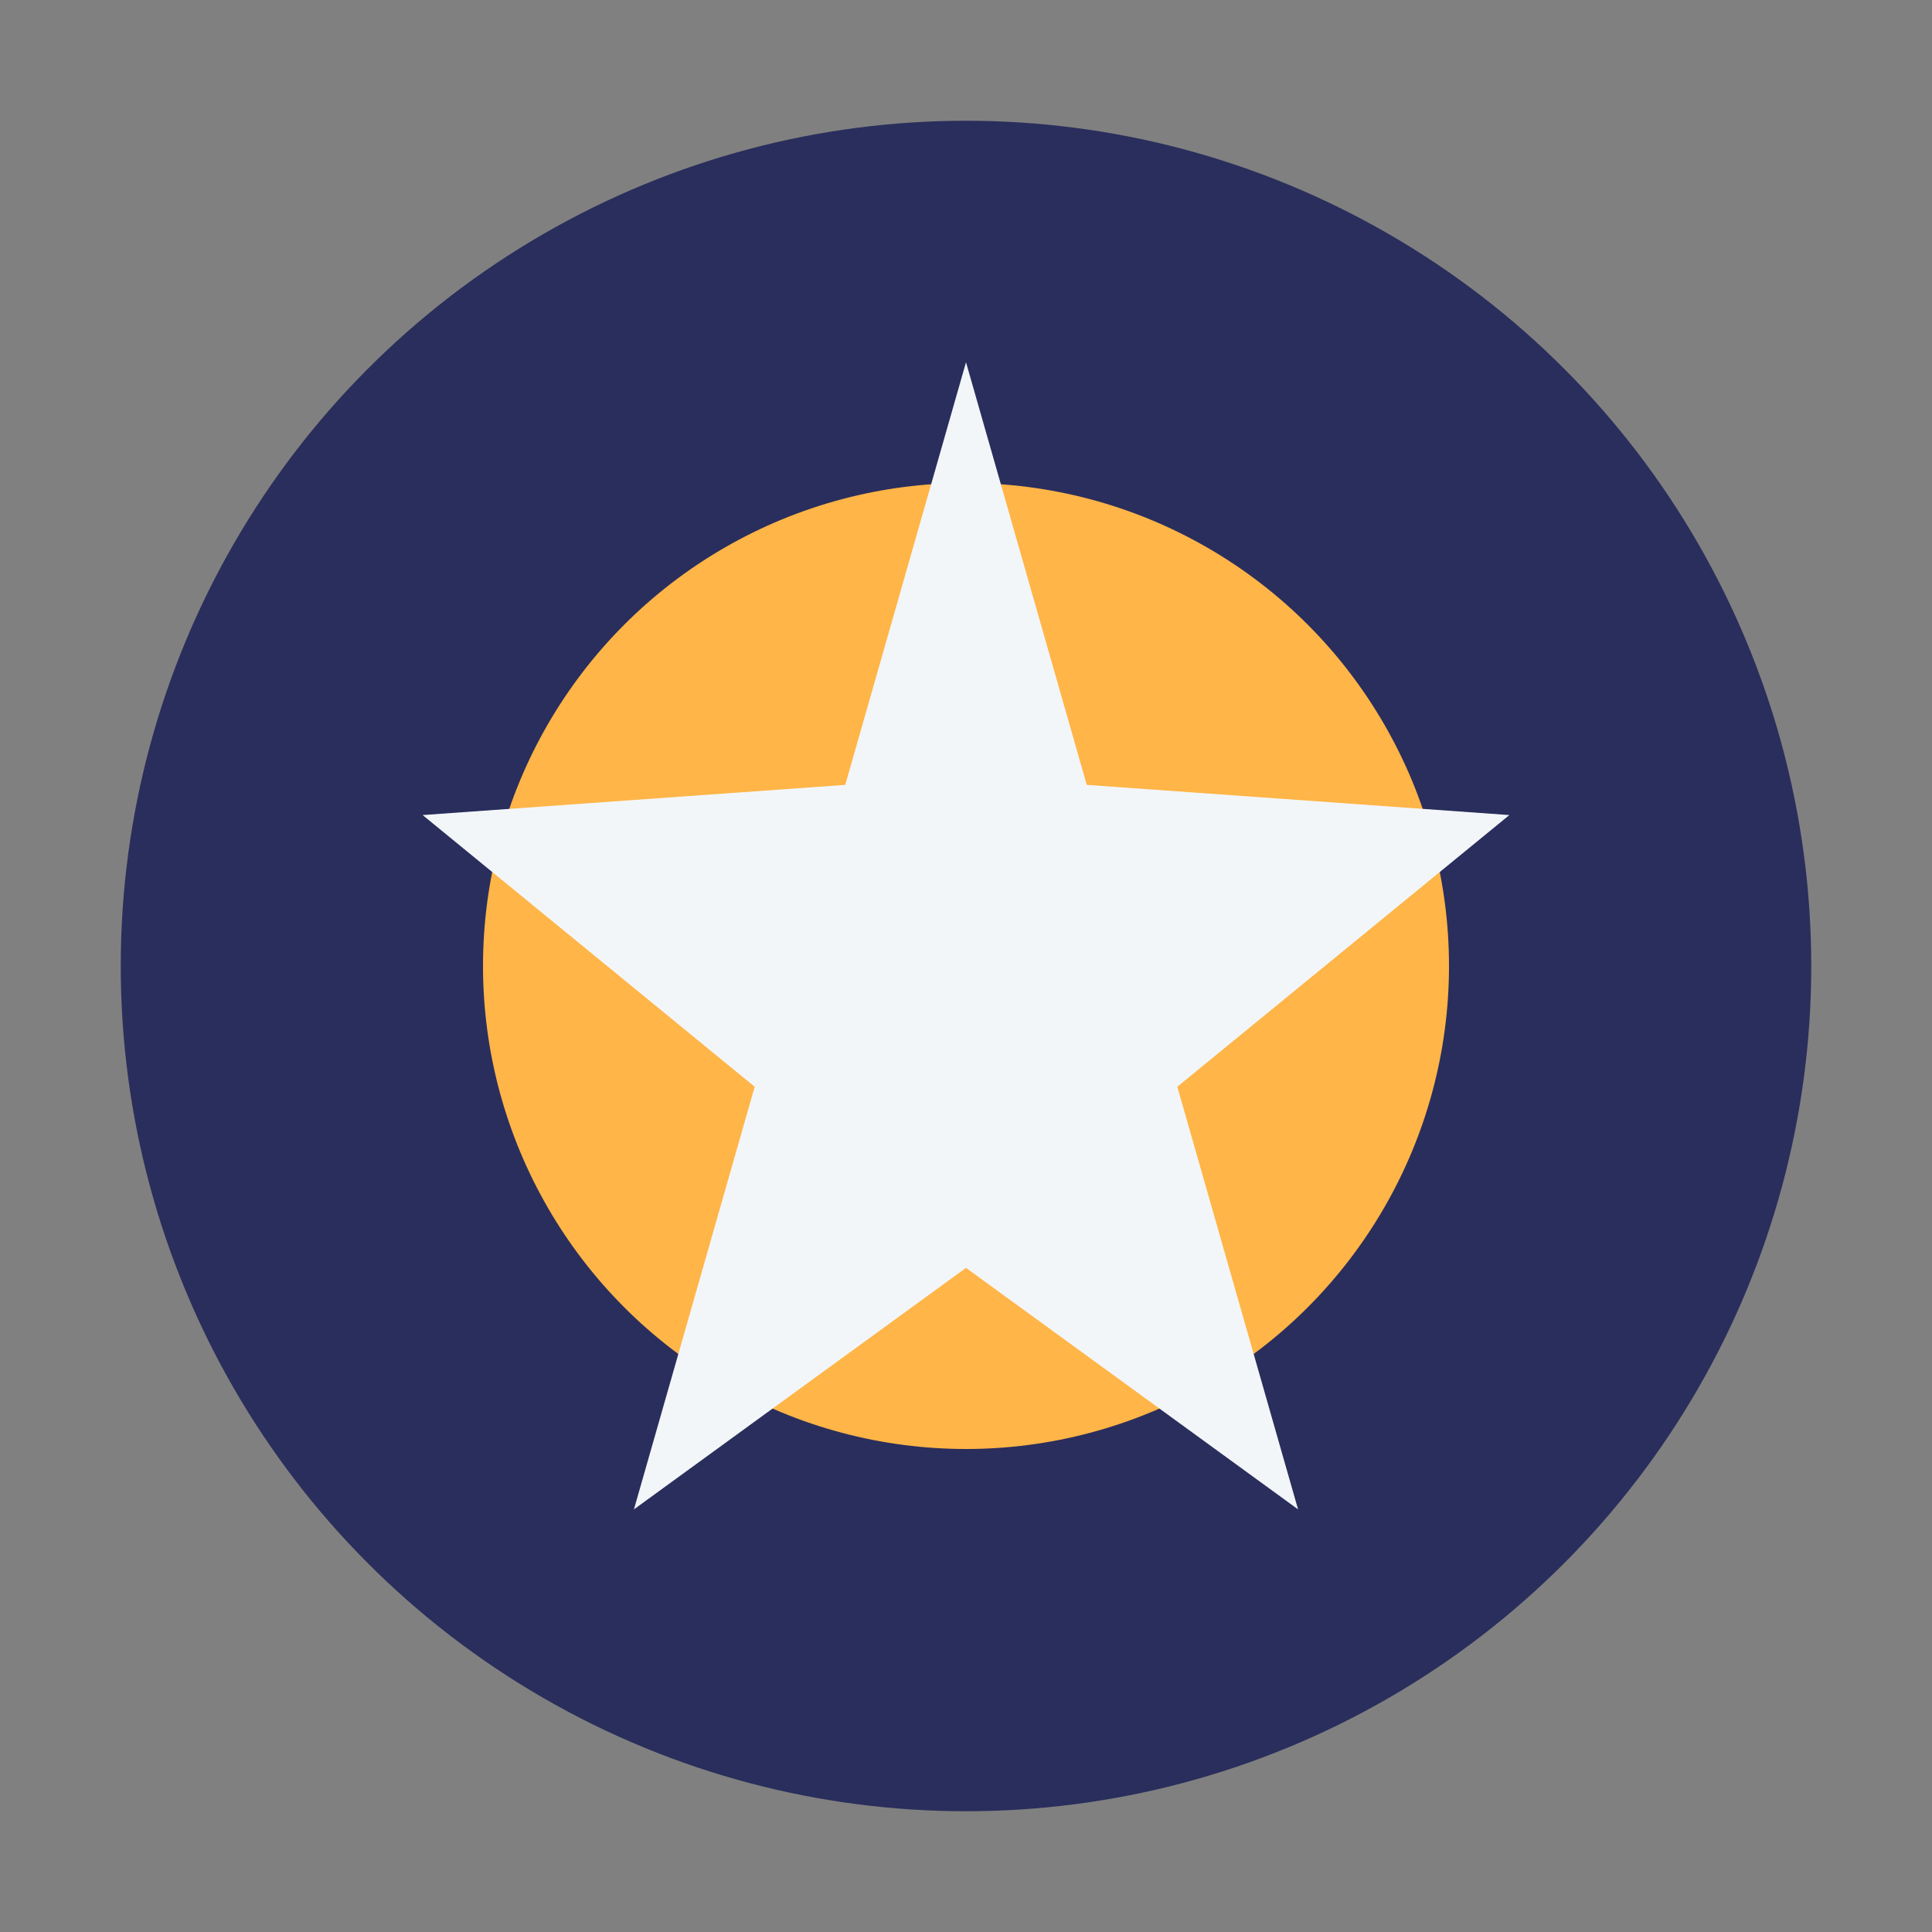 <?xml version="1.0" encoding="UTF-8"?>
<svg xmlns="http://www.w3.org/2000/svg" width="32" height="32" viewBox="0 0 32 32"><rect x="0" y="0" width="32" height="32" fill="#808080" stroke="none"/><circle cx="16" cy="16" r="14" fill="#2A2E5C"/><circle cx="16" cy="16" r="8" fill="#FFB547"/><polygon points="16,6 18,13 25,13.5 19.5,18 21.5,25 16,21 10.5,25 12.5,18 7,13.5 14,13" fill="#F3F6F9"/></svg>
